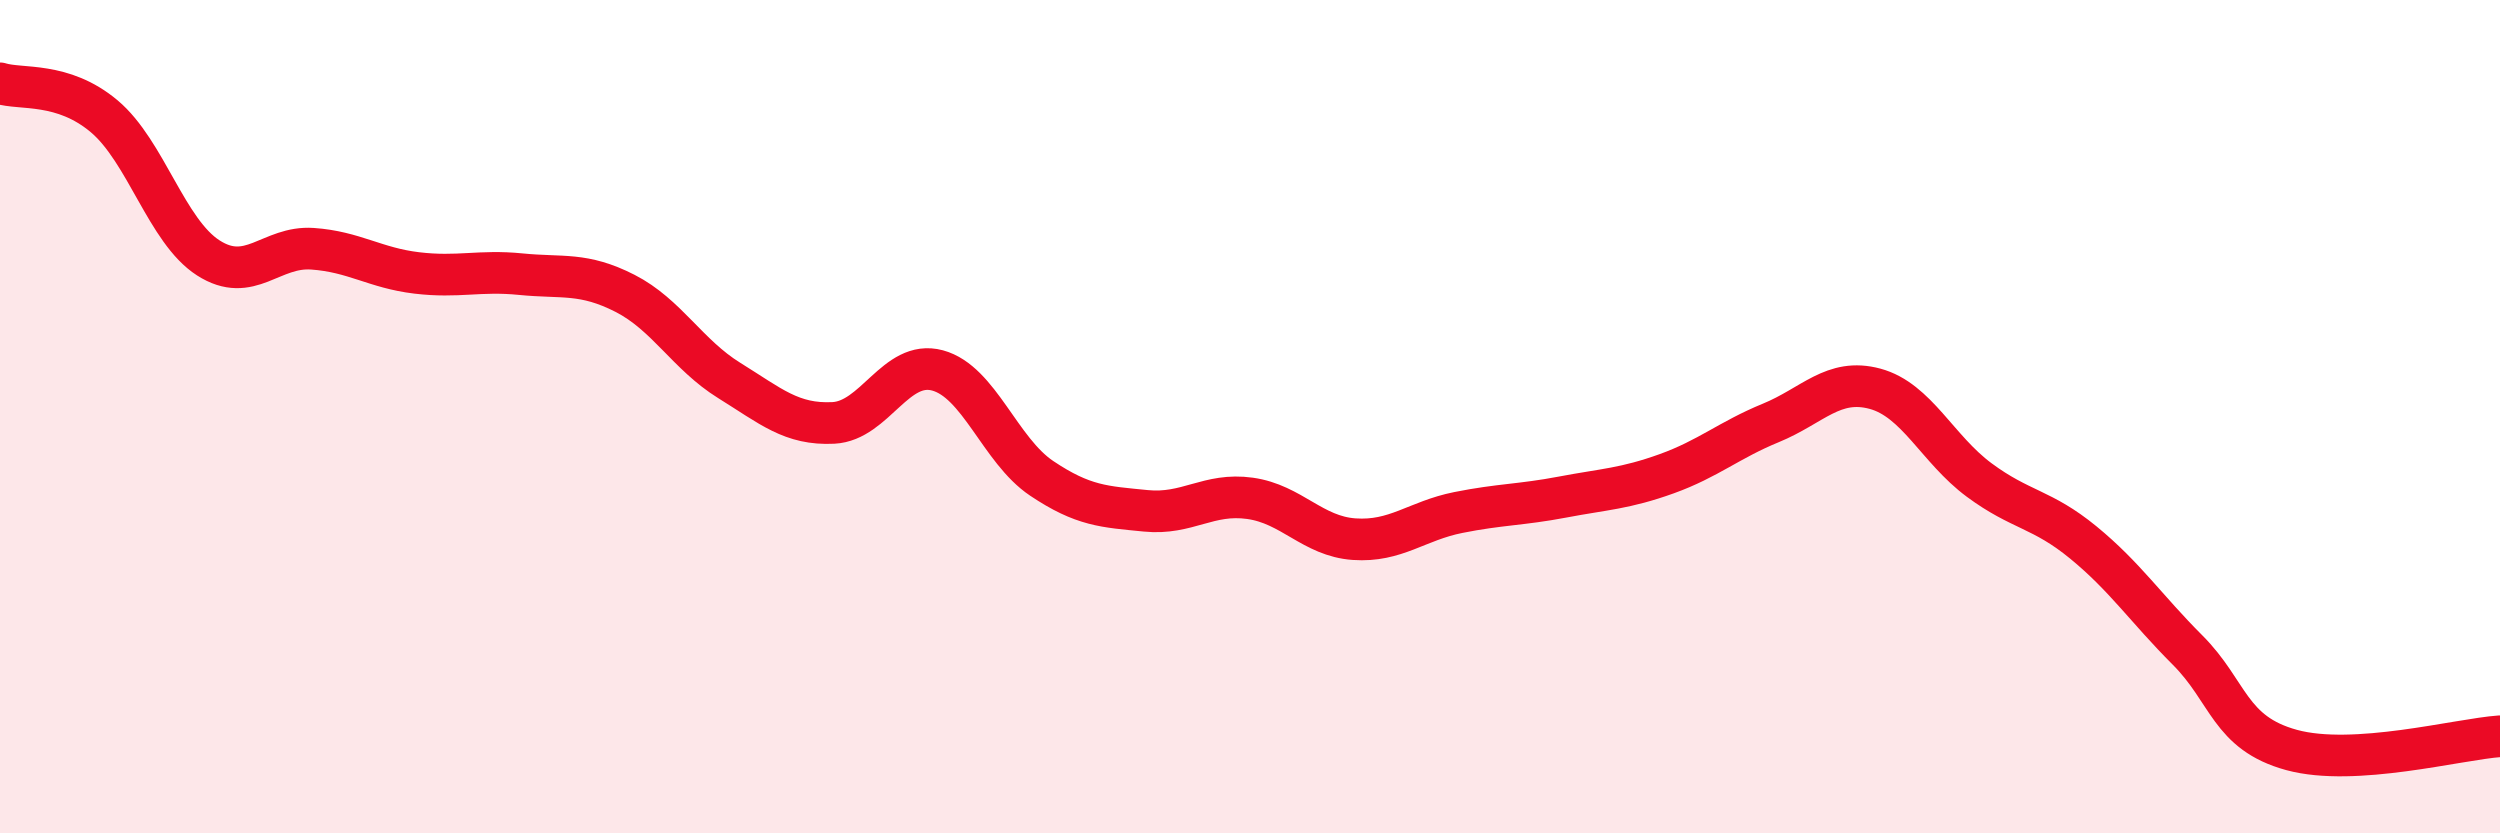 
    <svg width="60" height="20" viewBox="0 0 60 20" xmlns="http://www.w3.org/2000/svg">
      <path
        d="M 0,2 C 0.5,2.16 1.5,1.95 2.5,2.79 C 3.5,3.63 4,5.55 5,6.19 C 6,6.83 6.5,5.9 7.5,5.97 C 8.5,6.04 9,6.43 10,6.55 C 11,6.67 11.5,6.48 12.5,6.58 C 13.5,6.68 14,6.53 15,7.04 C 16,7.55 16.5,8.51 17.5,9.13 C 18.5,9.75 19,10.2 20,10.15 C 21,10.1 21.5,8.62 22.5,8.89 C 23.5,9.16 24,10.81 25,11.48 C 26,12.15 26.5,12.16 27.5,12.26 C 28.5,12.36 29,11.82 30,11.96 C 31,12.1 31.5,12.87 32.5,12.94 C 33.5,13.01 34,12.5 35,12.3 C 36,12.1 36.5,12.12 37.5,11.93 C 38.5,11.74 39,11.73 40,11.37 C 41,11.01 41.5,10.56 42.5,10.15 C 43.5,9.74 44,9.06 45,9.33 C 46,9.6 46.5,10.78 47.5,11.52 C 48.5,12.26 49,12.2 50,13.02 C 51,13.84 51.5,14.6 52.5,15.6 C 53.5,16.6 53.5,17.59 55,18 C 56.5,18.41 59,17.74 60,17.67L60 20L0 20Z"
        fill="#EB0A25"
        opacity="0.1"
        stroke-linecap="round"
        stroke-linejoin="round"
      />
      <path
        d="M 0,2 C 0.5,2.16 1.5,1.95 2.5,2.79 C 3.5,3.63 4,5.55 5,6.19 C 6,6.83 6.5,5.9 7.5,5.97 C 8.5,6.04 9,6.43 10,6.55 C 11,6.67 11.5,6.48 12.5,6.58 C 13.5,6.68 14,6.53 15,7.04 C 16,7.55 16.5,8.51 17.5,9.13 C 18.5,9.75 19,10.2 20,10.15 C 21,10.1 21.5,8.62 22.5,8.89 C 23.5,9.16 24,10.81 25,11.48 C 26,12.15 26.5,12.16 27.5,12.26 C 28.5,12.36 29,11.82 30,11.96 C 31,12.1 31.5,12.87 32.5,12.94 C 33.5,13.01 34,12.5 35,12.3 C 36,12.1 36.5,12.12 37.5,11.93 C 38.5,11.74 39,11.73 40,11.37 C 41,11.01 41.5,10.56 42.5,10.15 C 43.5,9.74 44,9.06 45,9.33 C 46,9.6 46.5,10.78 47.5,11.52 C 48.5,12.26 49,12.2 50,13.02 C 51,13.84 51.5,14.6 52.5,15.6 C 53.5,16.6 53.5,17.59 55,18 C 56.5,18.41 59,17.74 60,17.67"
        stroke="#EB0A25"
        stroke-width="1"
        fill="none"
        stroke-linecap="round"
        stroke-linejoin="round"
      />
    </svg>
  